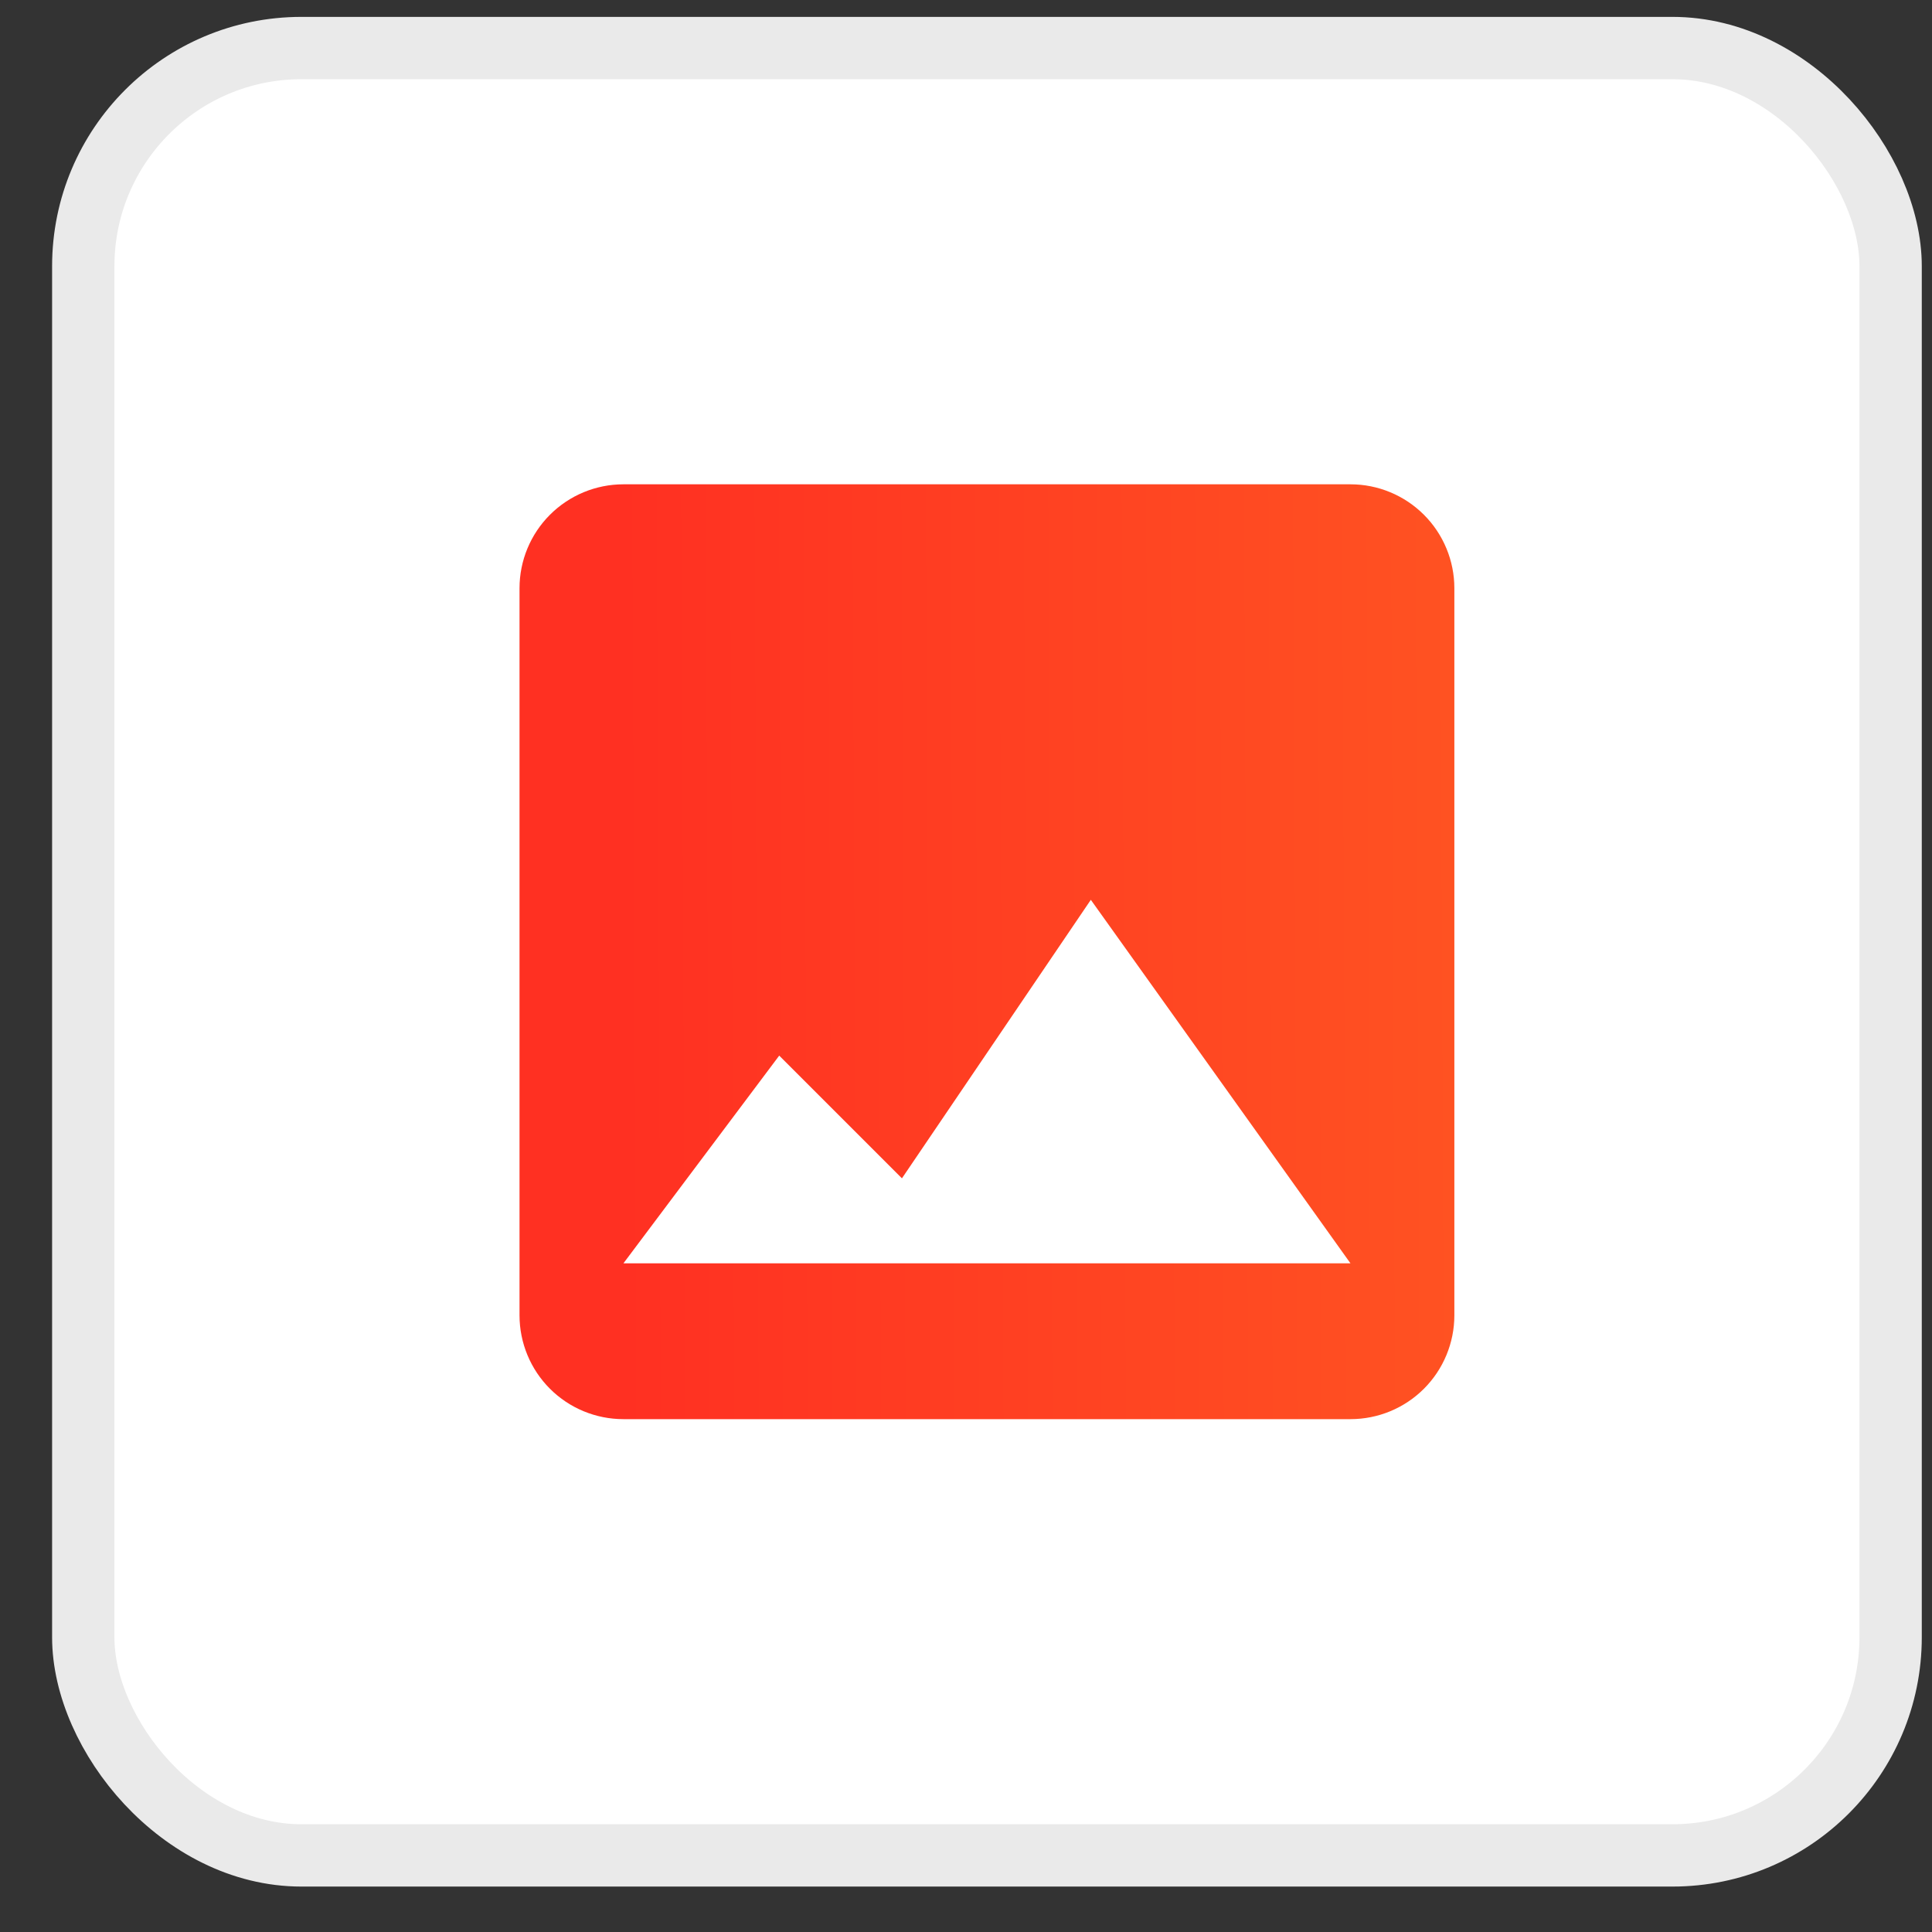 <svg width="31" height="31" viewBox="0 0 31 31" fill="none" xmlns="http://www.w3.org/2000/svg">
<rect x="0" y="0" width="31" height="31" fill="#333333" stroke="none"/>
<rect x="1.336" y="0.771" width="29" height="29" rx="3.5" fill="white" stroke="#EAEAEA"/>
<path d="M10.003 22.771H21.669C22.111 22.771 22.535 22.596 22.848 22.283C23.16 21.971 23.336 21.547 23.336 21.105V9.438C23.336 8.996 23.16 8.572 22.848 8.26C22.535 7.947 22.111 7.771 21.669 7.771H10.003C9.561 7.771 9.137 7.947 8.824 8.26C8.512 8.572 8.336 8.996 8.336 9.438V21.105C8.336 21.547 8.512 21.971 8.824 22.283C9.137 22.596 9.561 22.771 10.003 22.771ZM12.503 16.938L14.472 18.907L17.503 14.438L21.669 20.271H10.003L12.503 16.938Z" fill="url(#paint0_linear_2137_11120)"/>
<defs>
<linearGradient id="paint0_linear_2137_11120" x1="9.983" y1="16.356" x2="23.341" y2="16.295" gradientUnits="userSpaceOnUse">
<stop stop-color="#FF3022"/>
<stop offset="1" stop-color="#FF5222"/>
</linearGradient>
</defs>
</svg>

